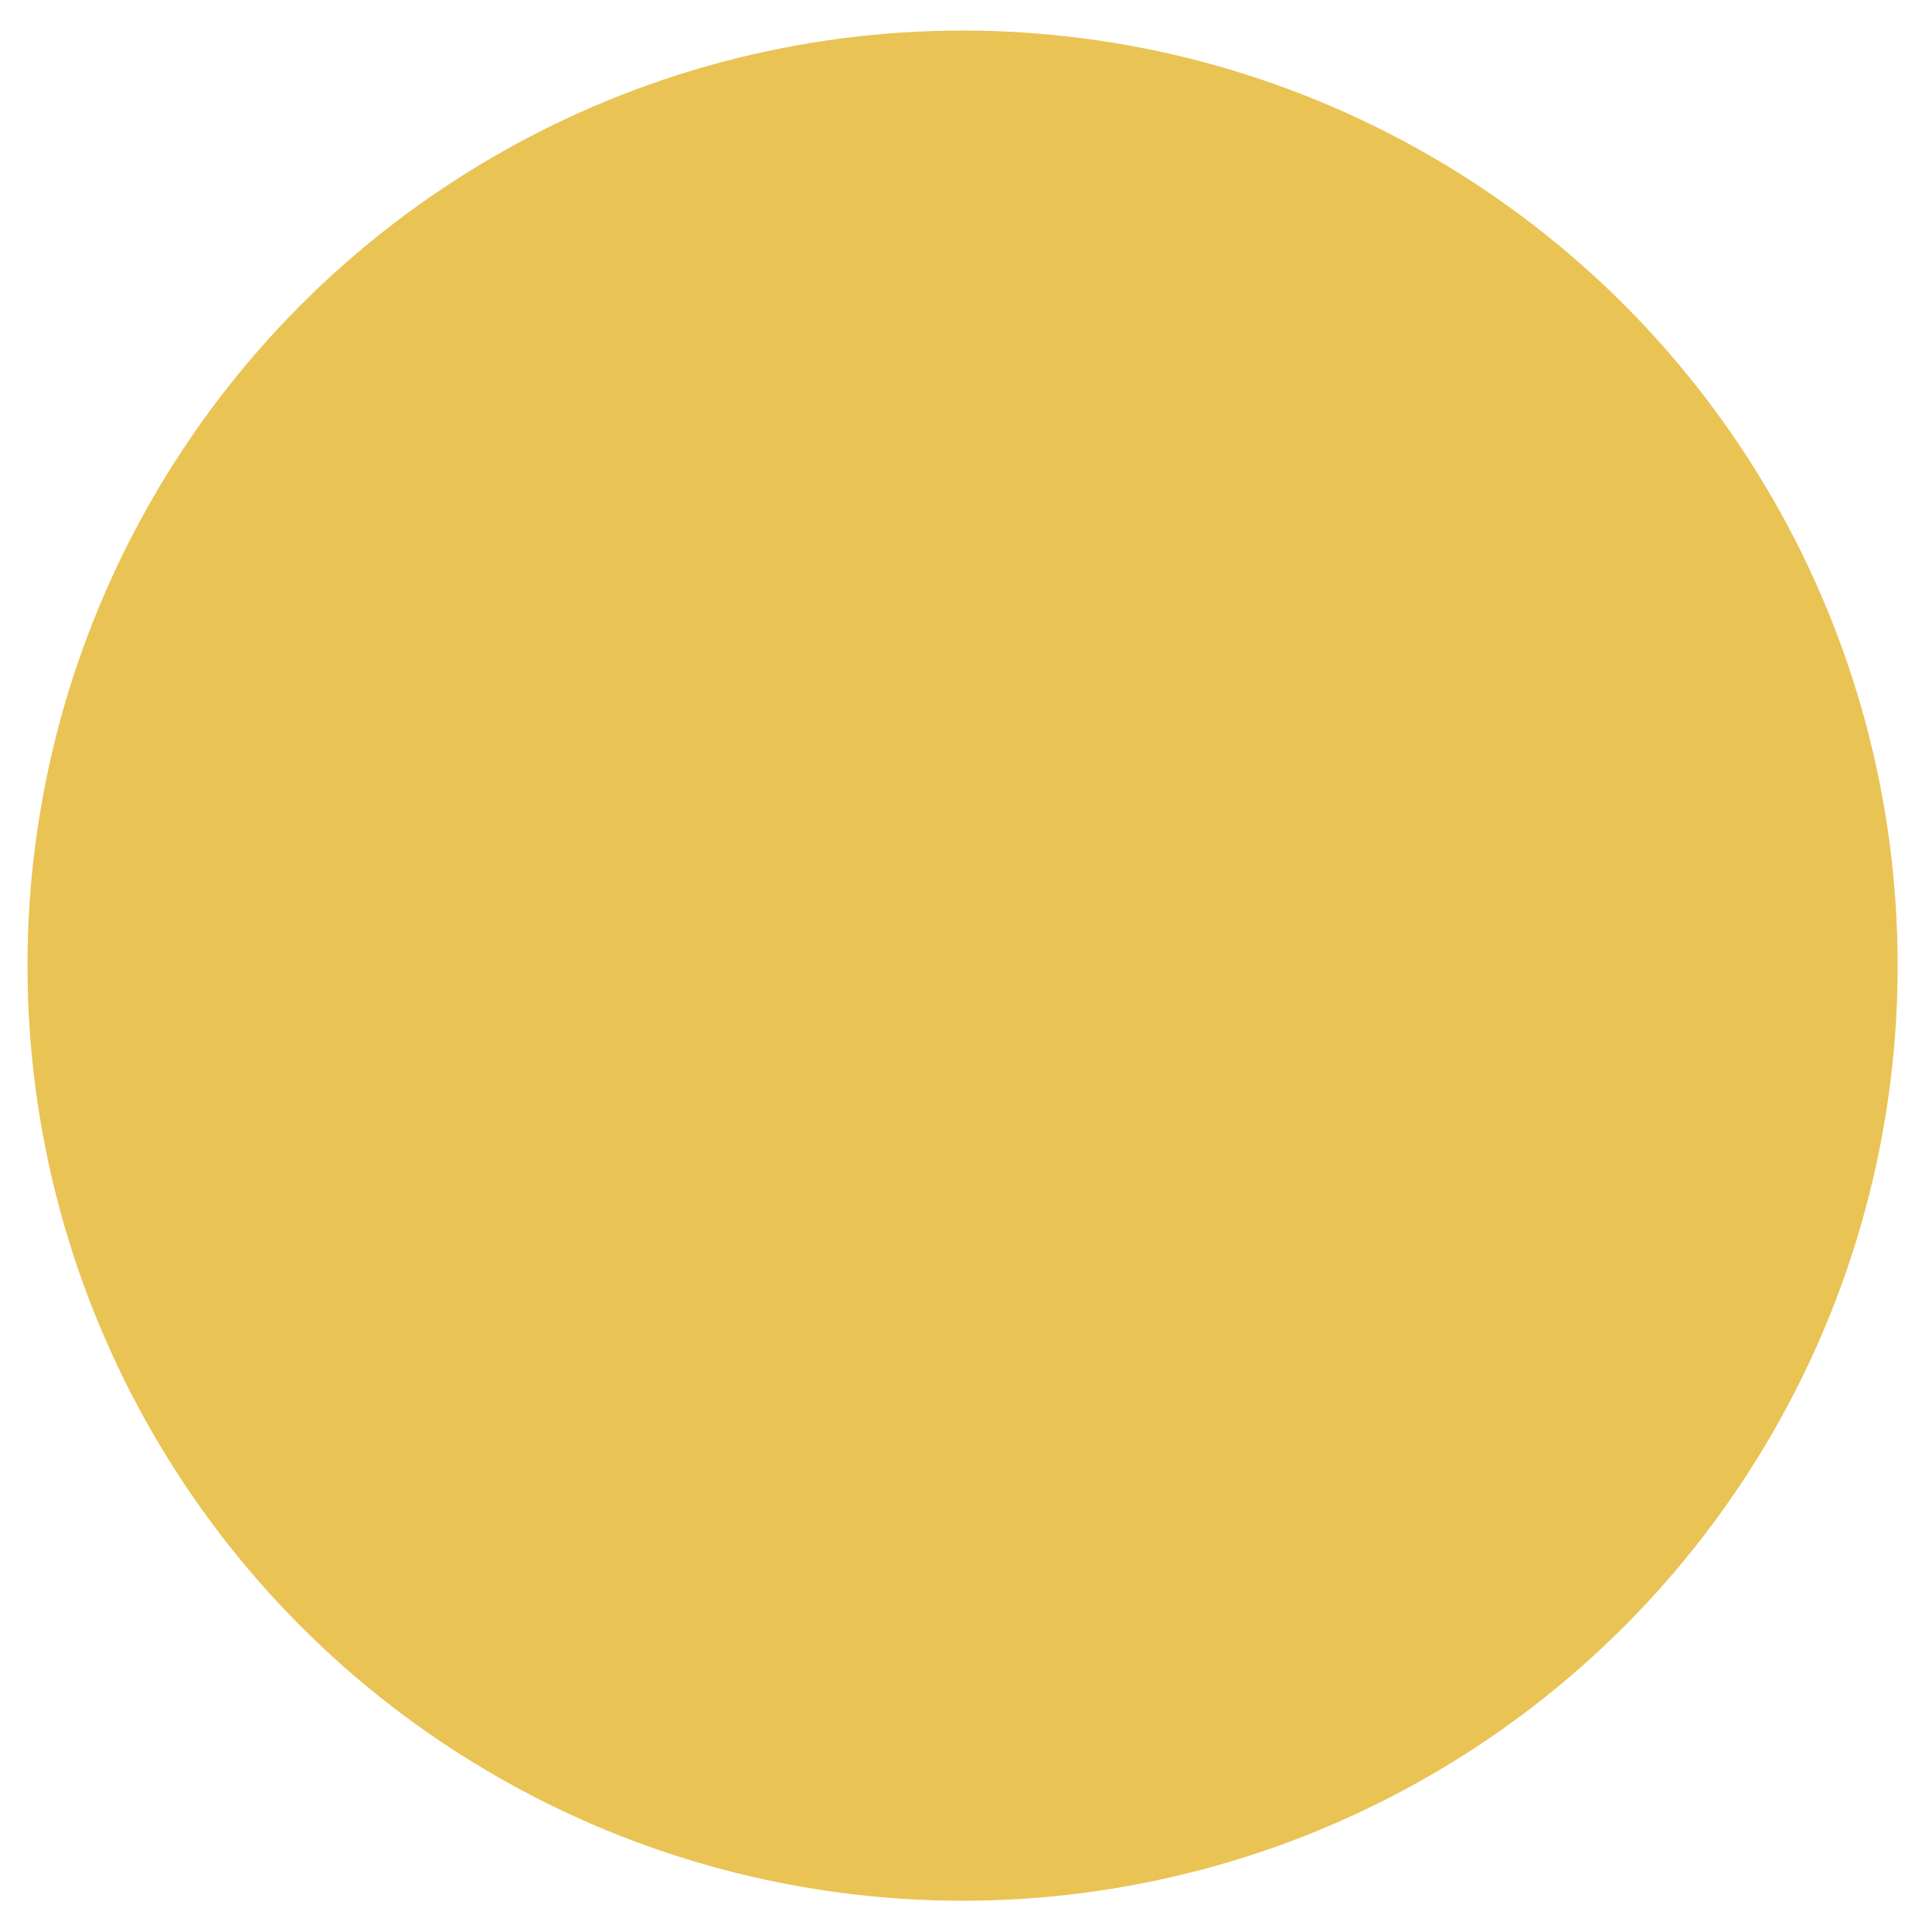 <svg xmlns="http://www.w3.org/2000/svg" width="54" height="54" viewBox="0 0 54 54" fill="none"><path d="M26.904 35.24V29.99L22.404 25.49L28.404 20.99L31.404 25.49H34.404M41.904 35.24C41.904 38.139 39.554 40.49 36.654 40.49C33.755 40.49 31.404 38.139 31.404 35.24C31.404 32.34 33.755 29.99 36.654 29.99C39.554 29.99 41.904 32.34 41.904 35.24ZM22.404 35.24C22.404 38.139 20.054 40.49 17.154 40.49C14.255 40.49 11.904 38.139 11.904 35.24C11.904 32.34 14.255 29.99 17.154 29.99C20.054 29.99 22.404 32.34 22.404 35.24ZM32.904 16.49C32.904 17.318 32.233 17.99 31.404 17.99C30.576 17.99 29.904 17.318 29.904 16.49C29.904 15.662 30.576 14.99 31.404 14.99C32.233 14.99 32.904 15.662 32.904 16.49Z" stroke="black" stroke-linecap="round" stroke-linejoin="round"></path><g style="mix-blend-mode:multiply"><circle cx="26.904" cy="26.99" r="26.136" fill="#EAC355"></circle></g></svg>